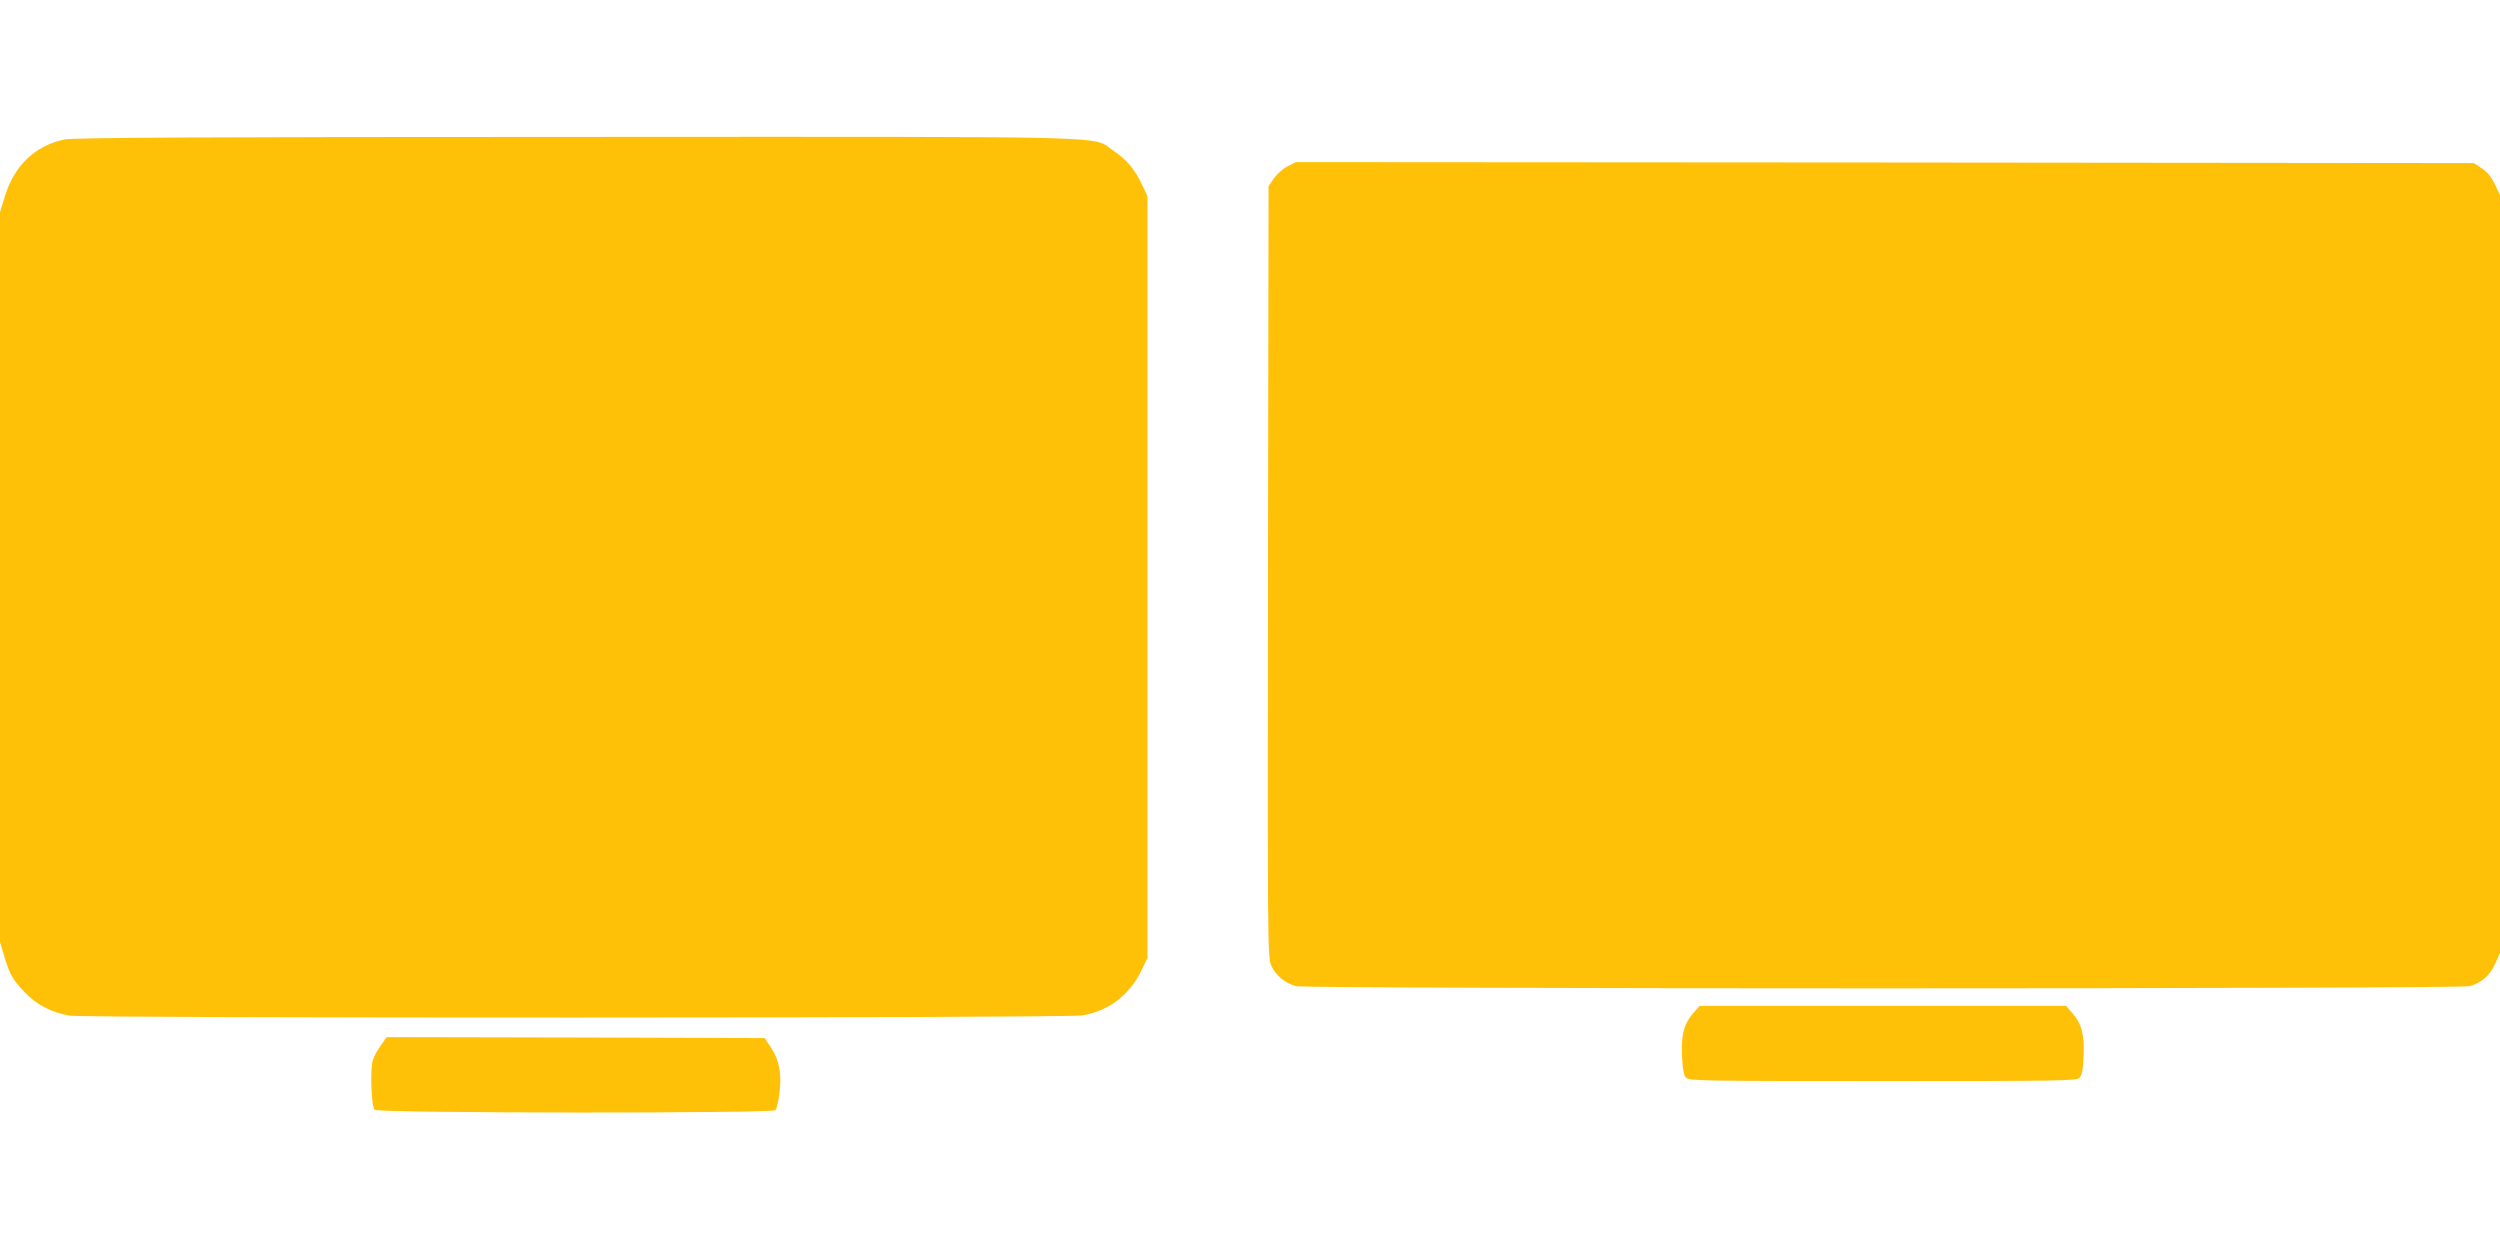 <?xml version="1.0" standalone="no"?>
<!DOCTYPE svg PUBLIC "-//W3C//DTD SVG 20010904//EN"
 "http://www.w3.org/TR/2001/REC-SVG-20010904/DTD/svg10.dtd">
<svg version="1.0" xmlns="http://www.w3.org/2000/svg"
 width="1280pt" height="640pt" viewBox="0 0 1280 640"
 preserveAspectRatio="xMidYMid meet">
<g transform="translate(0,640) scale(0.1,-0.1)"
fill="#ffc107" stroke="none">
<path d="M330 5686 c-151 -32 -257 -134 -305 -291 l-25 -81 0 -1868 0 -1869
21 -71 c29 -96 43 -121 106 -187 61 -64 139 -104 230 -119 83 -14 5098 -13
5182 1 134 21 242 102 303 226 l33 68 0 1950 0 1950 -27 58 c-38 81 -79 129
-148 176 -116 77 106 71 -2757 70 -1932 0 -2571 -4 -2613 -13z"/>
<path d="M6593 5549 c-22 -11 -54 -39 -70 -61 l-28 -41 -3 -1974 c-2 -1918 -2
-1976 17 -2017 22 -50 69 -89 126 -105 57 -15 5953 -15 6010 0 61 17 104 55
131 116 l24 54 0 1940 0 1940 -26 55 c-18 38 -39 63 -67 82 l-41 27 -3015 3
-3016 2 -42 -21z"/>
<path d="M8672 1216 c-50 -57 -65 -112 -60 -221 3 -73 8 -99 21 -113 17 -16
81 -17 1007 -17 926 0 990 1 1007 17 13 14 18 40 21 113 5 109 -10 164 -60
221 l-30 34 -938 0 -938 0 -30 -34z"/>
<path d="M1951 1049 c-17 -22 -35 -56 -42 -76 -15 -46 -8 -238 9 -255 18 -18
2035 -19 2052 -2 7 7 16 47 21 89 12 98 -1 168 -44 232 l-32 48 -967 3 -968 2
-29 -41z"/>
</g>
</svg>
